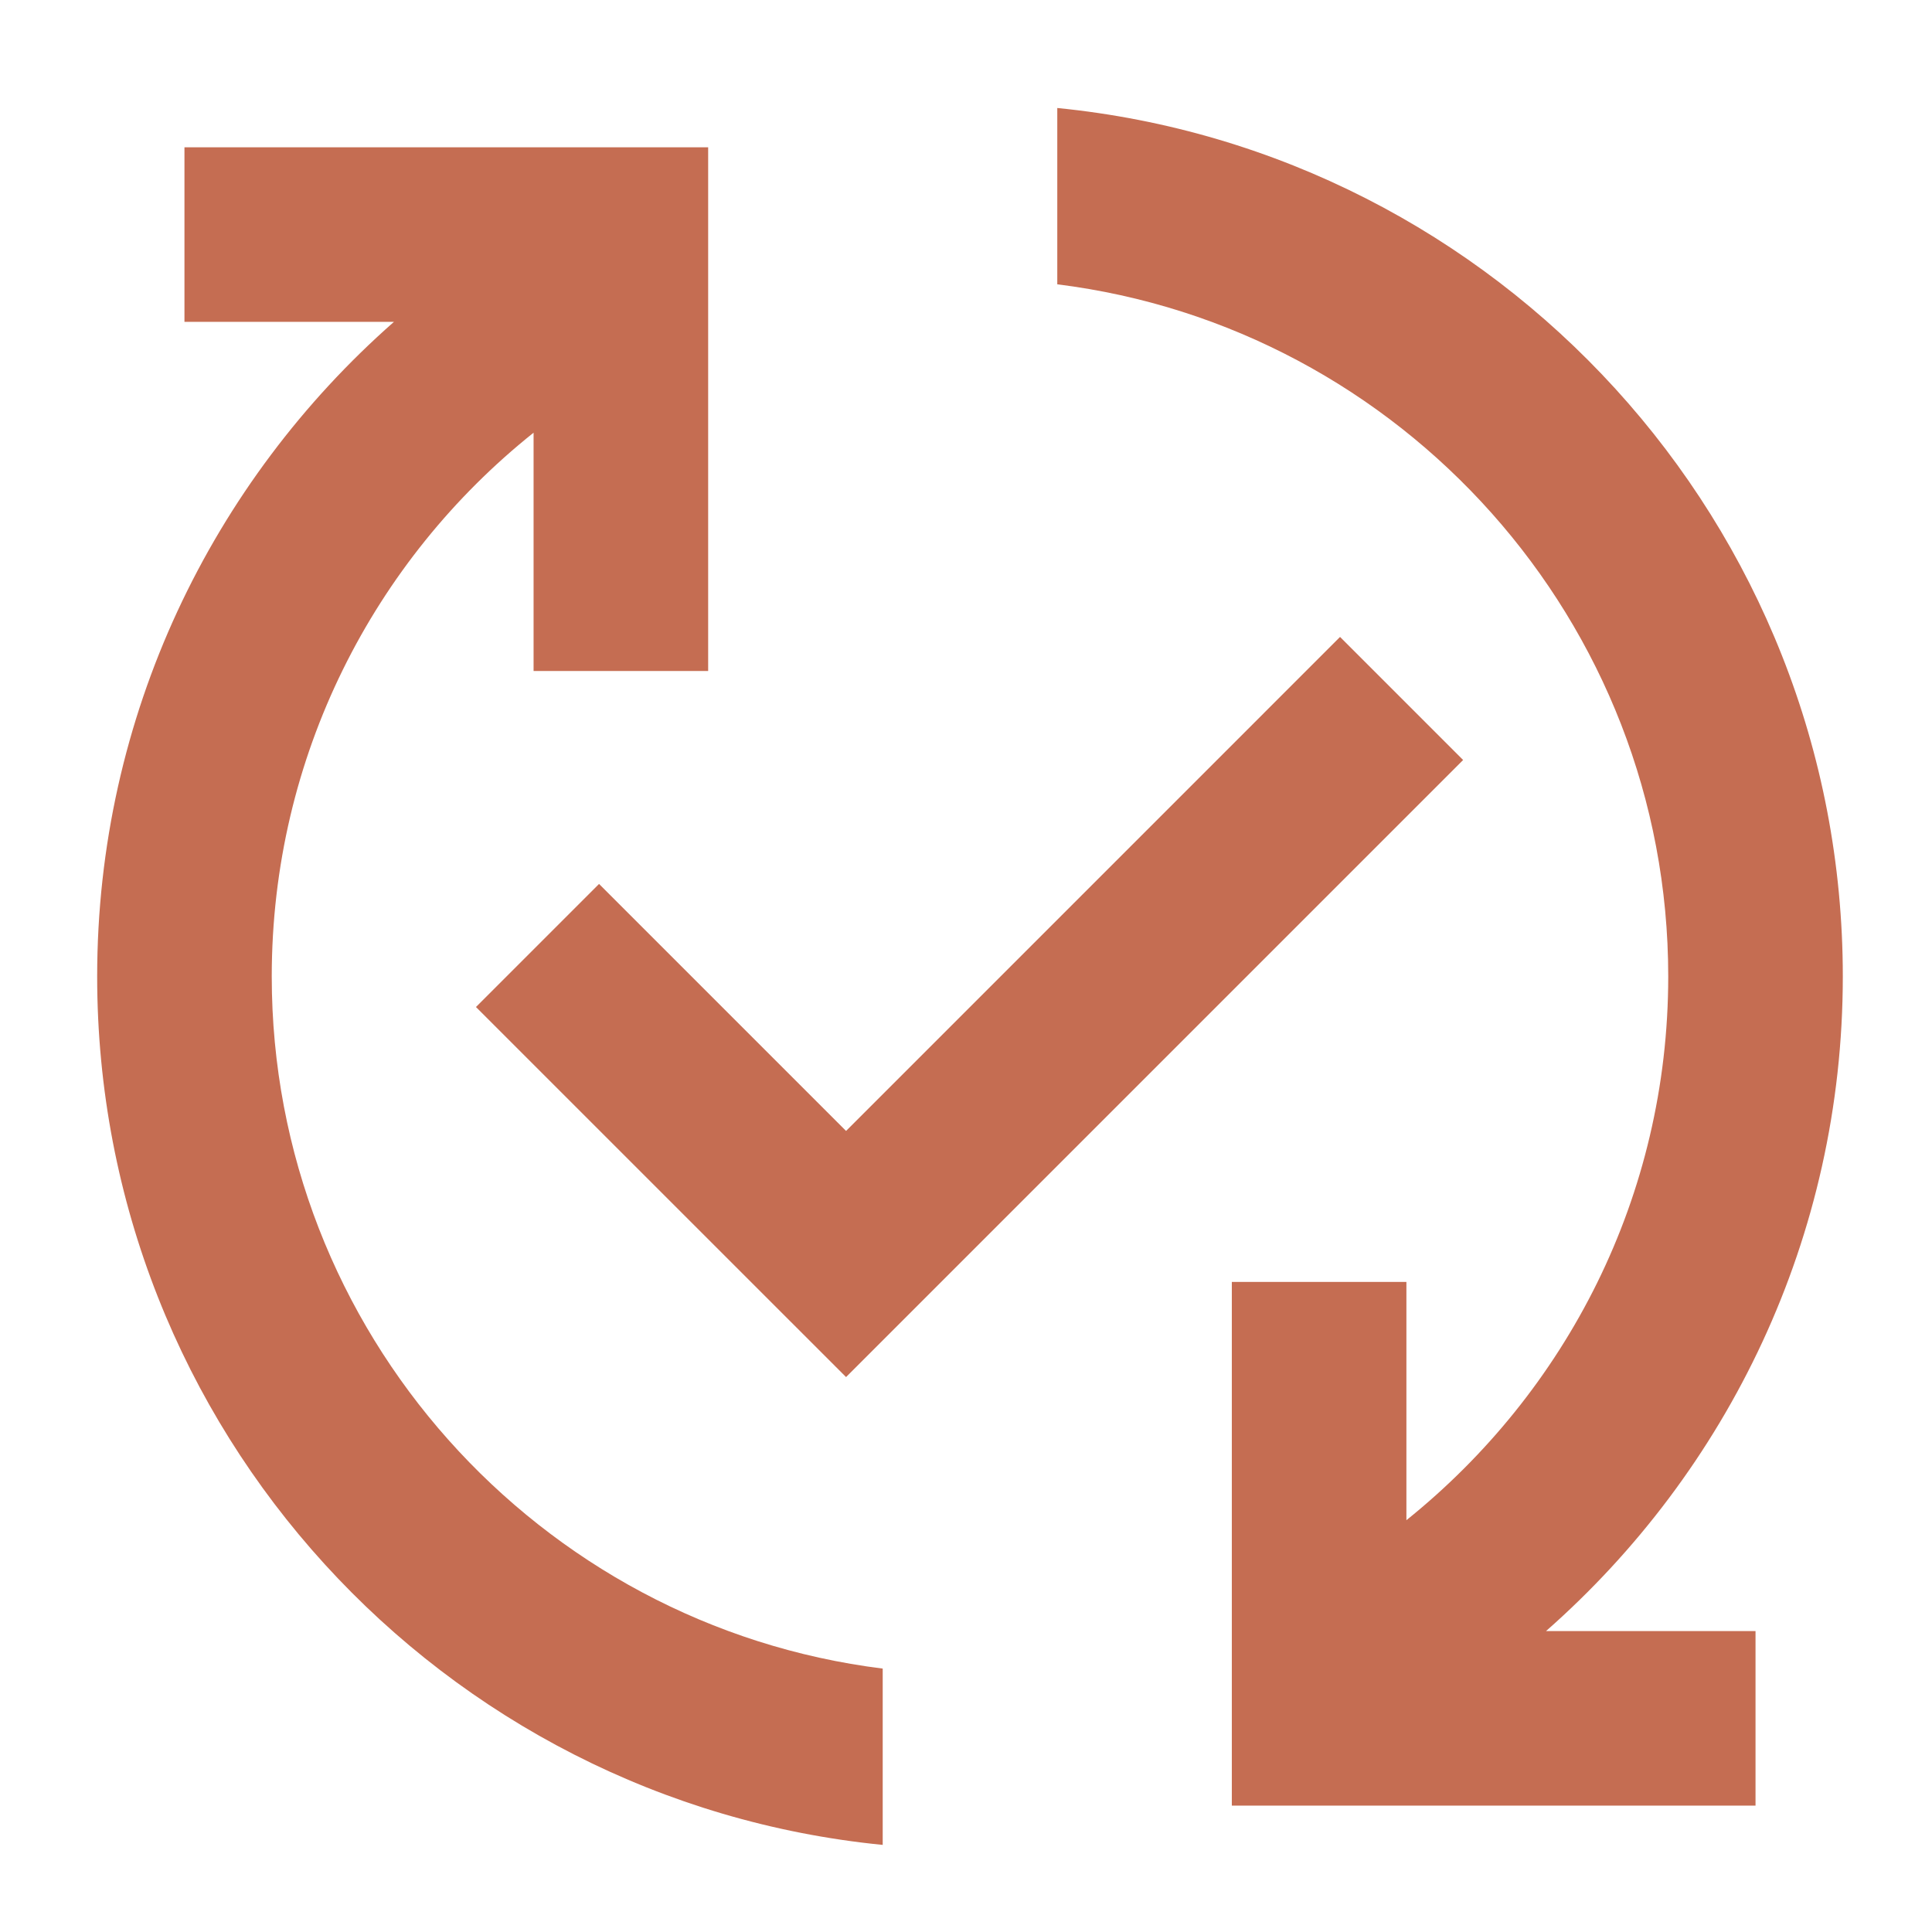 <svg width="61" height="61" viewBox="0 0 61 61" fill="none" xmlns="http://www.w3.org/2000/svg">
<path d="M48.814 51.498H55.428V57.01H38.893V40.475H44.405V47.998C49.448 43.947 52.672 37.775 52.672 30.83C52.672 19.614 44.239 10.327 33.382 8.977V3.41C47.298 4.788 58.184 16.528 58.184 30.83C58.184 39.07 54.546 46.455 48.814 51.498ZM8.58 30.83C8.58 23.886 11.804 17.685 16.847 13.662V21.185H22.359V4.65H5.824V10.162H12.438C6.706 15.205 3.068 22.59 3.068 30.83C3.068 45.132 13.954 56.872 27.87 58.25V52.683C17.012 51.333 8.58 42.046 8.58 30.83ZM42.31 20.11L26.713 35.708L18.914 27.909L15.028 31.795L26.713 43.479L46.196 23.996L42.31 20.11Z" fill="#C56D52"/>
</svg>
